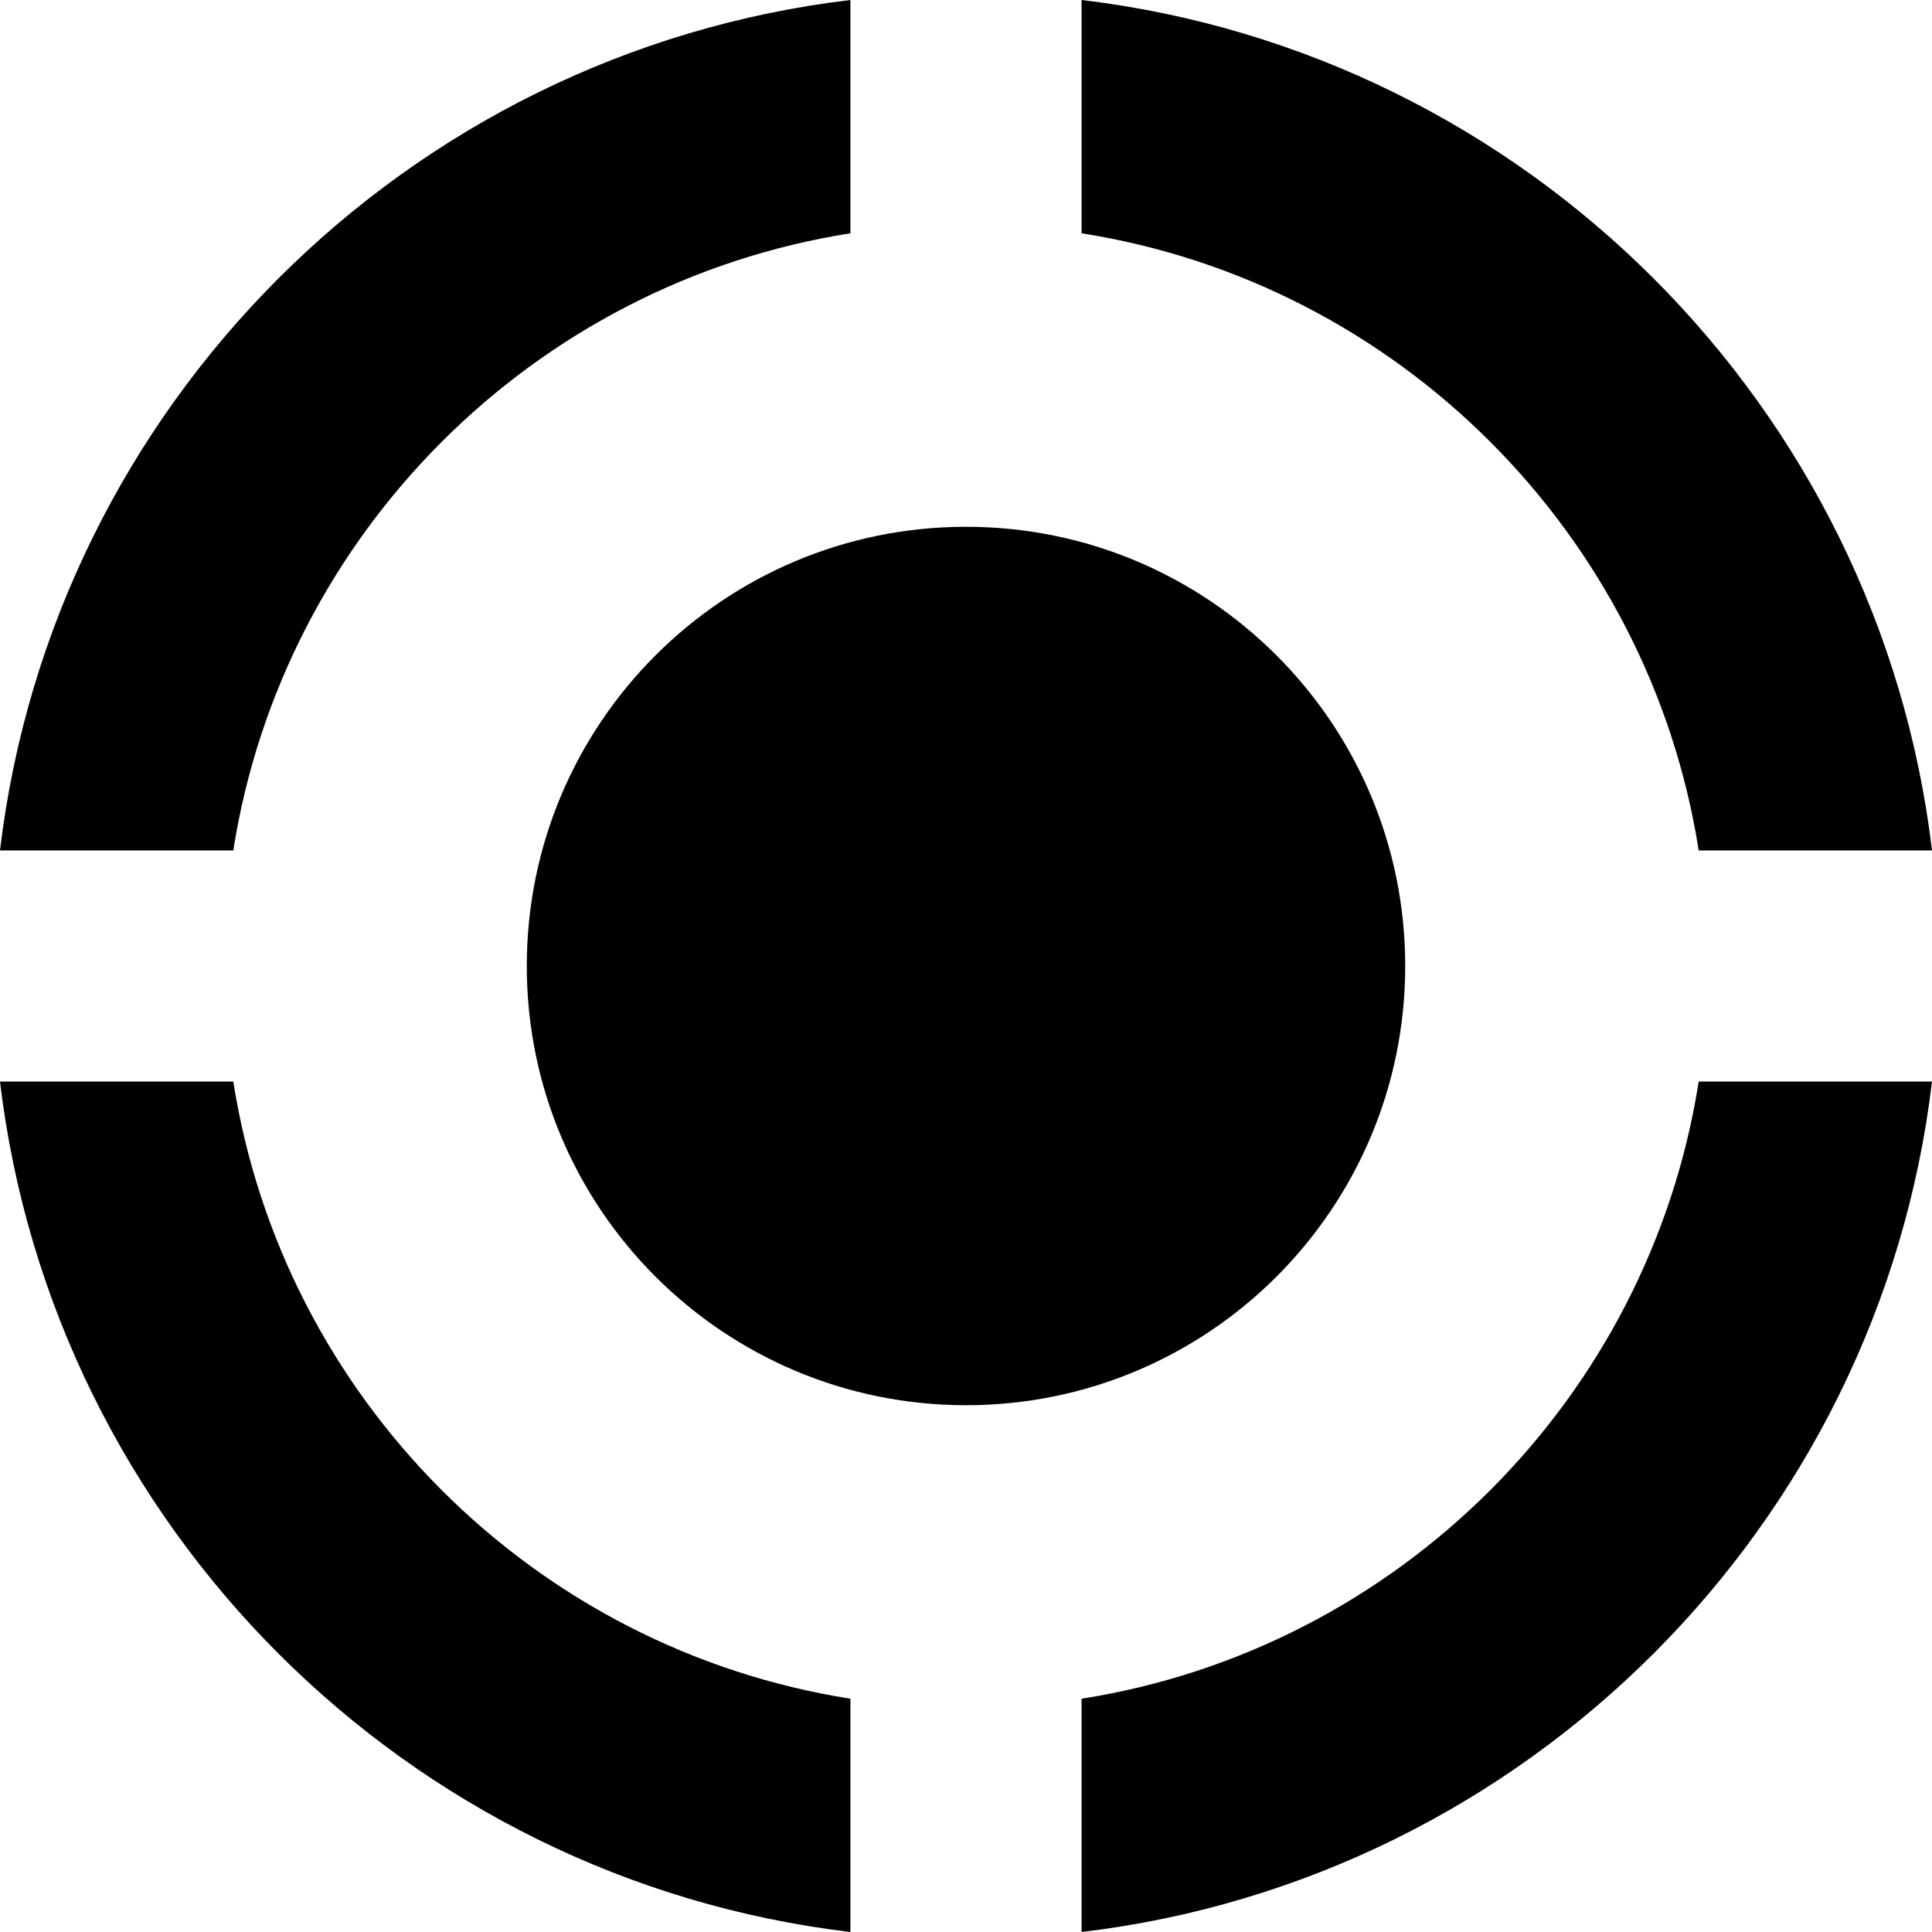 <svg xmlns="http://www.w3.org/2000/svg" version="1.1" viewBox="0 0 512 512" fill="currentColor"><path d="M372.396,256c0,64.284-52.112,116.396-116.396,116.396s-116.396-52.112-116.396-116.396s52.112-116.396,116.396-116.396S372.396,191.716,372.396,256z M286.63,61.825c83.906,13.185,150.359,79.638,163.545,163.544h61.825C497.999,107.638,404.362,14.001,286.63,0V61.825z M61.825,225.369c13.185-83.906,79.638-150.359,163.544-163.544V0C107.637,14.001,14.001,107.638,0,225.369H61.825z M450.175,286.63c-13.185,83.907-79.639,150.36-163.545,163.545V512C404.362,498,498,404.362,512,286.63H450.175z M225.369,450.175c-83.906-13.185-150.359-79.638-163.544-163.545H0C14,404.362,107.637,498,225.369,512V450.175z"/></svg>